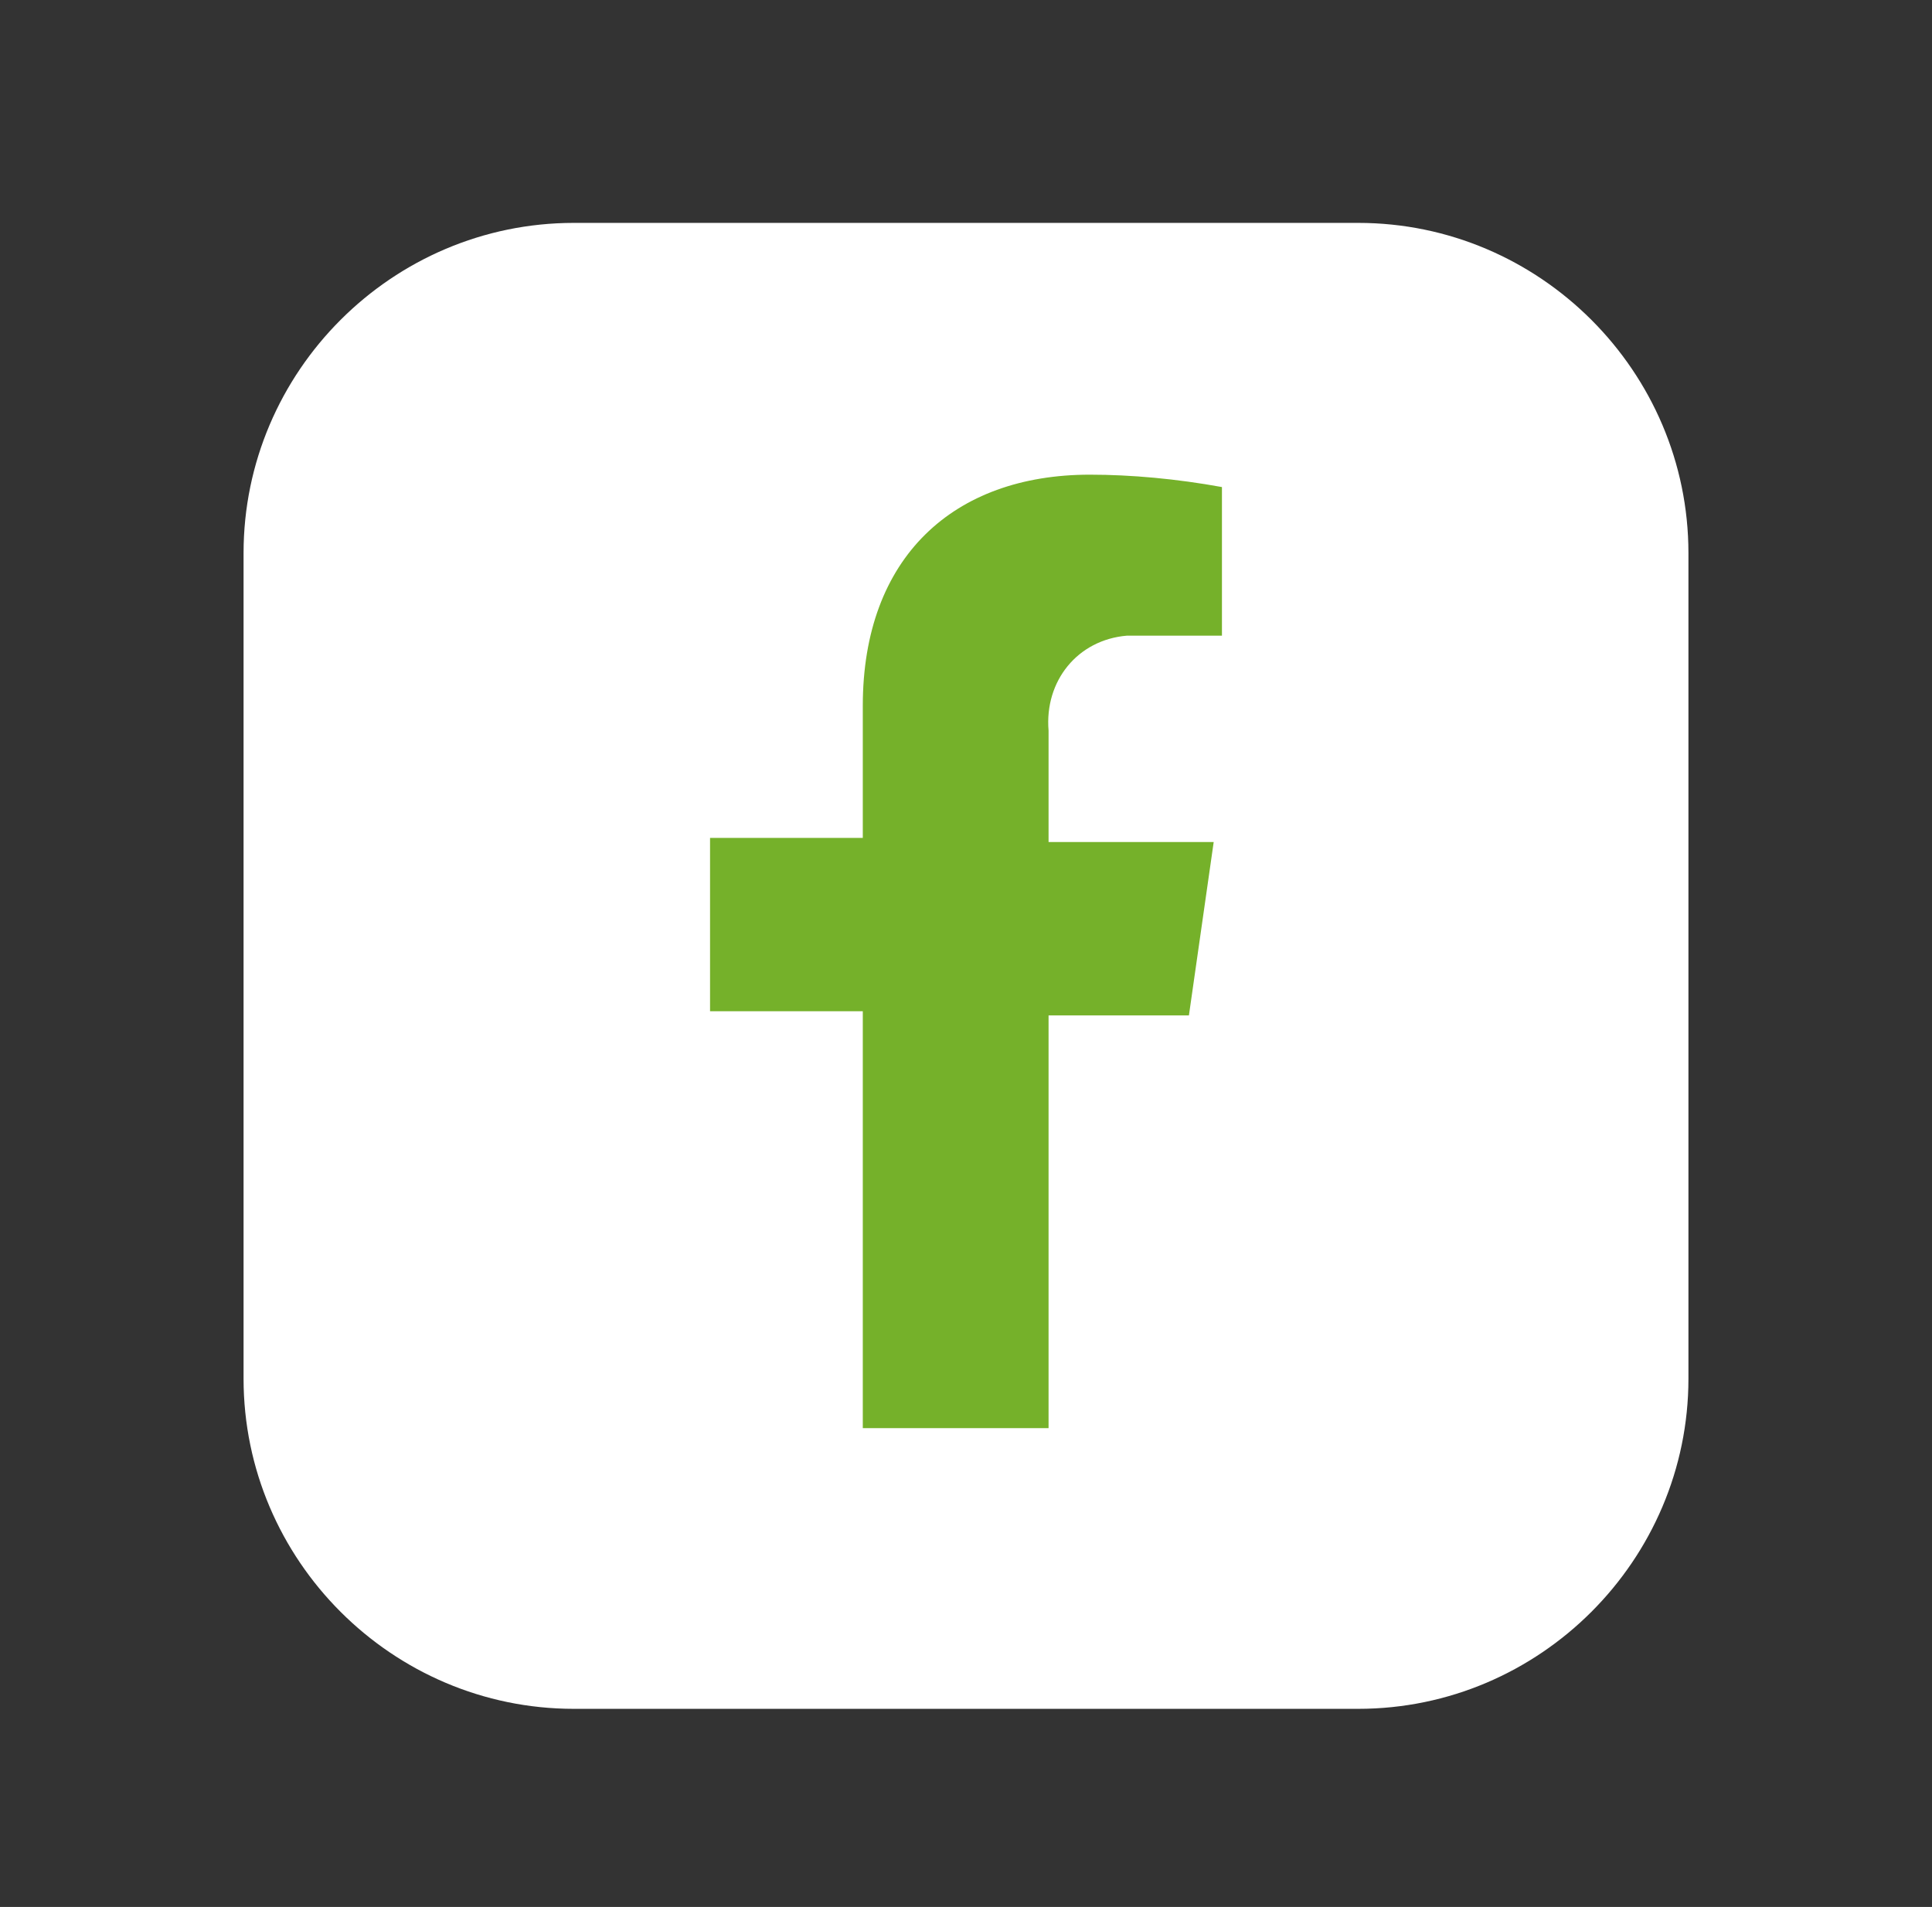<?xml version="1.0" encoding="utf-8"?>
<!-- Generator: Adobe Illustrator 25.2.0, SVG Export Plug-In . SVG Version: 6.00 Build 0)  -->
<svg version="1.1" id="Livello_1" xmlns="http://www.w3.org/2000/svg" xmlns:xlink="http://www.w3.org/1999/xlink" x="0px" y="0px"
	 viewBox="0 0 46.8 46.2" style="enable-background:new 0 0 46.8 46.2;" xml:space="preserve">
<rect x="0" y="0" width="46.8" height="46.2" fill="#333333" stroke="none"/>
<style type="text/css">
	.st0{fill:#6852ED;}
	.st1{fill:url(#Ellisse_42_1_);}
	.st2{fill:#42E8E0;}
	.st3{fill:url(#Tracciato_25993_1_);}
	.st4{fill:url(#Tracciato_25994_1_);}
	.st5{fill:#FFFFFF;}
	.st6{fill:#2842A2;}
	.st7{fill:#ADB1F2;}
	.st8{fill:#9198DB;}
	.st9{fill:#24126A;}
	.st10{fill:url(#Tracciato_26007_1_);}
	.st11{fill:url(#Tracciato_26009_1_);}
	.st12{fill:url(#Tracciato_26010_1_);}
	.st13{fill:#453C9E;}
	.st14{fill:url(#Tracciato_26013_1_);}
	.st15{fill:url(#Tracciato_26014_1_);}
	.st16{fill:url(#Tracciato_26027_1_);}
	.st17{fill:url(#Tracciato_26029_1_);}
	.st18{fill:url(#Tracciato_26030_1_);}
	.st19{fill:#BCBEFF;}
	.st20{fill:url(#Tracciato_26035_1_);}
	.st21{opacity:0.51;}
	.st22{opacity:0.51;fill:#453C9E;enable-background:new    ;}
	.st23{opacity:0.1;fill:#42E8E0;enable-background:new    ;}
	.st24{opacity:0.4;fill:#42E8E0;enable-background:new    ;}
	.st25{fill:url(#Tracciato_26130_1_);}
	.st26{fill:url(#Tracciato_26223_1_);}
	.st27{fill:url(#Tracciato_26224_1_);}
	.st28{fill:url(#Tracciato_26227_1_);}
	.st29{fill:url(#Tracciato_26228_1_);}
	.st30{fill:url(#Tracciato_26241_1_);}
	.st31{opacity:0.11;}
	.st32{clip-path:url(#SVGID_2_);}
	.st33{fill:url(#Tracciato_26243_1_);}
	.st34{fill:url(#Tracciato_26244_1_);}
	.st35{fill:url(#Tracciato_26323_1_);}
	.st36{fill:url(#Tracciato_26324_1_);}
	.st37{fill:url(#Tracciato_26327_1_);}
	.st38{fill:url(#Tracciato_26328_1_);}
	.st39{fill:url(#Tracciato_26341_1_);}
	.st40{clip-path:url(#SVGID_4_);}
	.st41{fill:url(#Tracciato_26343_1_);}
	.st42{fill:url(#Tracciato_26344_1_);}
	.st43{opacity:0.5;}
	.st44{fill:#0D7ACC;}
	.st45{fill:url(#Tracciato_23150_1_);}
	.st46{fill:#5F2093;}
	.st47{fill:#BFBCE0;}
	.st48{opacity:0.7;fill:url(#Tracciato_23153_1_);enable-background:new    ;}
	.st49{opacity:0.7;fill:#493990;enable-background:new    ;}
	.st50{fill:url(#Tracciato_23155_1_);}
	.st51{fill:url(#Tracciato_23156_1_);}
	.st52{fill:url(#Tracciato_23157_1_);}
	.st53{opacity:0.5;fill:#E4E3FF;enable-background:new    ;}
	.st54{fill:#574A96;}
	.st55{fill:url(#Tracciato_23160_1_);}
	.st56{fill:url(#Tracciato_23161_1_);}
	.st57{fill:#493990;}
	.st58{opacity:0.8;fill:url(#Tracciato_23163_1_);enable-background:new    ;}
	.st59{fill:#CBC6FF;}
	.st60{fill:url(#Tracciato_23165_1_);}
	.st61{opacity:0.6;}
	.st62{fill:#5288C0;}
	.st63{fill:#4AC1D3;}
	.st64{opacity:0.3;}
	.st65{opacity:0.8;}
	.st66{fill:#FFFFFF;fill-opacity:0;}
	.st67{opacity:1.600000e-02;fill:#FBFBFC;enable-background:new    ;}
	.st68{opacity:3.300000e-02;fill:#F8F7F9;enable-background:new    ;}
	.st69{opacity:4.900000e-02;fill:#F4F4F6;enable-background:new    ;}
	.st70{opacity:6.600000e-02;fill:#F0F0F3;enable-background:new    ;}
	.st71{opacity:8.200000e-02;fill:#EDECF0;enable-background:new    ;}
	.st72{opacity:9.800000e-02;fill:#E9E8ED;enable-background:new    ;}
	.st73{opacity:0.115;fill:#E5E4EB;enable-background:new    ;}
	.st74{opacity:0.131;fill:#E2E0E8;enable-background:new    ;}
	.st75{opacity:0.148;fill:#DEDDE5;enable-background:new    ;}
	.st76{opacity:0.164;fill:#DAD9E2;enable-background:new    ;}
	.st77{opacity:0.18;fill:#D7D5DF;enable-background:new    ;}
	.st78{opacity:0.197;fill:#D3D1DC;enable-background:new    ;}
	.st79{opacity:0.213;fill:#CFCDD9;enable-background:new    ;}
	.st80{opacity:0.23;fill:#CCCAD6;enable-background:new    ;}
	.st81{opacity:0.246;fill:#C8C6D3;enable-background:new    ;}
	.st82{opacity:0.262;fill:#C4C2D0;enable-background:new    ;}
	.st83{opacity:0.279;fill:#C1BECD;enable-background:new    ;}
	.st84{opacity:0.295;fill:#BDBACA;enable-background:new    ;}
	.st85{opacity:0.311;fill:#B9B6C8;enable-background:new    ;}
	.st86{opacity:0.328;fill:#B6B3C5;enable-background:new    ;}
	.st87{opacity:0.344;fill:#B2AFC2;enable-background:new    ;}
	.st88{opacity:0.361;fill:#AEABBF;enable-background:new    ;}
	.st89{opacity:0.377;fill:#ABA7BC;enable-background:new    ;}
	.st90{opacity:0.393;fill:#A7A3B9;enable-background:new    ;}
	.st91{opacity:0.41;fill:#A3A0B6;enable-background:new    ;}
	.st92{opacity:0.426;fill:#A09CB3;enable-background:new    ;}
	.st93{opacity:0.443;fill:#9C98B0;enable-background:new    ;}
	.st94{opacity:0.459;fill:#9894AD;enable-background:new    ;}
	.st95{opacity:0.475;fill:#9590AA;enable-background:new    ;}
	.st96{opacity:0.492;fill:#918CA7;enable-background:new    ;}
	.st97{opacity:0.508;fill:#8D89A5;enable-background:new    ;}
	.st98{opacity:0.525;fill:#8985A2;enable-background:new    ;}
	.st99{opacity:0.541;fill:#86819F;enable-background:new    ;}
	.st100{opacity:0.557;fill:#827D9C;enable-background:new    ;}
	.st101{opacity:0.574;fill:#7E7999;enable-background:new    ;}
	.st102{opacity:0.59;fill:#7B7596;enable-background:new    ;}
	.st103{opacity:0.607;fill:#777293;enable-background:new    ;}
	.st104{opacity:0.623;fill:#736E90;enable-background:new    ;}
	.st105{opacity:0.639;fill:#706A8D;enable-background:new    ;}
	.st106{opacity:0.656;fill:#6C668A;enable-background:new    ;}
	.st107{opacity:0.672;fill:#686287;enable-background:new    ;}
	.st108{opacity:0.689;fill:#655F84;enable-background:new    ;}
	.st109{opacity:0.705;fill:#615B82;enable-background:new    ;}
	.st110{opacity:0.721;fill:#5D577F;enable-background:new    ;}
	.st111{opacity:0.738;fill:#5A537C;enable-background:new    ;}
	.st112{opacity:0.754;fill:#564F79;enable-background:new    ;}
	.st113{opacity:0.77;fill:#524B76;enable-background:new    ;}
	.st114{opacity:0.787;fill:#4F4873;enable-background:new    ;}
	.st115{opacity:0.803;fill:#4B4470;enable-background:new    ;}
	.st116{opacity:0.82;fill:#47406D;enable-background:new    ;}
	.st117{opacity:0.836;fill:#443C6A;enable-background:new    ;}
	.st118{opacity:0.852;fill:#403867;enable-background:new    ;}
	.st119{opacity:0.869;fill:#3C3564;enable-background:new    ;}
	.st120{opacity:0.885;fill:#393161;enable-background:new    ;}
	.st121{opacity:0.902;fill:#352D5F;enable-background:new    ;}
	.st122{opacity:0.918;fill:#31295C;enable-background:new    ;}
	.st123{opacity:0.934;fill:#2E2559;enable-background:new    ;}
	.st124{opacity:0.951;fill:#2A2156;enable-background:new    ;}
	.st125{opacity:0.967;fill:#261E53;enable-background:new    ;}
	.st126{opacity:0.984;fill:#231A50;enable-background:new    ;}
	.st127{fill:#1F164D;}
	.st128{fill:#827FB5;}
	.st129{opacity:0.8;fill:url(#Tracciato_23421_1_);enable-background:new    ;}
	.st130{fill:url(#Tracciato_23422_1_);}
	.st131{fill:url(#Tracciato_23424_1_);}
	.st132{opacity:0.8;fill:url(#Tracciato_23488_1_);enable-background:new    ;}
	.st133{fill:url(#Tracciato_23489_1_);}
	.st134{fill:url(#Tracciato_23491_1_);}
	.st135{fill:url(#Tracciato_23492_1_);}
	.st136{fill:url(#Tracciato_23493_1_);}
	.st137{fill:url(#Tracciato_23494_1_);}
	.st138{fill:url(#Tracciato_23495_1_);}
	.st139{fill:url(#Tracciato_23496_1_);}
	.st140{fill:#34333D;}
	.st141{opacity:0.7;fill:url(#Tracciato_23500_1_);enable-background:new    ;}
	.st142{fill:#17316B;}
	.st143{fill:#162F67;}
	.st144{fill:url(#Rettangolo_520_1_);}
	.st145{fill:#F3EEFF;}
	.st146{fill:#D9B9FF;fill-opacity:0;}
	.st147{opacity:4.800000e-02;fill:#D8BAFF;enable-background:new    ;}
	.st148{opacity:9.500000e-02;fill:#D8BAFF;enable-background:new    ;}
	.st149{opacity:0.143;fill:#D7BBFF;enable-background:new    ;}
	.st150{opacity:0.19;fill:#D7BBFF;enable-background:new    ;}
	.st151{opacity:0.238;fill:#D6BCFF;enable-background:new    ;}
	.st152{opacity:0.286;fill:#D5BCFF;enable-background:new    ;}
	.st153{opacity:0.333;fill:#D5BDFF;enable-background:new    ;}
	.st154{opacity:0.381;fill:#D4BEFF;enable-background:new    ;}
	.st155{opacity:0.429;fill:#D3BEFF;enable-background:new    ;}
	.st156{opacity:0.476;fill:#D3BFFF;enable-background:new    ;}
	.st157{opacity:0.524;fill:#D2BFFF;enable-background:new    ;}
	.st158{opacity:0.571;fill:#D2C0FF;enable-background:new    ;}
	.st159{opacity:0.619;fill:#D1C0FF;enable-background:new    ;}
	.st160{opacity:0.667;fill:#D0C1FF;enable-background:new    ;}
	.st161{opacity:0.714;fill:#D0C2FF;enable-background:new    ;}
	.st162{opacity:0.762;fill:#CFC2FF;enable-background:new    ;}
	.st163{opacity:0.81;fill:#CEC3FF;enable-background:new    ;}
	.st164{opacity:0.857;fill:#CEC3FF;enable-background:new    ;}
	.st165{opacity:0.905;fill:#CDC4FF;enable-background:new    ;}
	.st166{opacity:0.952;fill:#CDC4FF;enable-background:new    ;}
	.st167{fill:#CCC5FF;}
	.st168{fill:url(#Rettangolo_521_1_);}
	.st169{fill:url(#Rettangolo_522_1_);}
	.st170{fill:url(#Rettangolo_523_1_);}
	.st171{fill:url(#Rettangolo_524_1_);}
	.st172{fill:url(#Rettangolo_525_1_);}
	.st173{fill:url(#Rettangolo_526_1_);}
	.st174{fill:url(#Rettangolo_527_1_);}
	.st175{fill:url(#Tracciato_23714_1_);}
	.st176{opacity:0.9;fill:#4BD1D6;enable-background:new    ;}
	.st177{opacity:0.892;fill:#4BCFD5;enable-background:new    ;}
	.st178{opacity:0.884;fill:#4ACDD4;enable-background:new    ;}
	.st179{opacity:0.875;fill:#4ACBD3;enable-background:new    ;}
	.st180{opacity:0.867;fill:#4AC9D3;enable-background:new    ;}
	.st181{opacity:0.859;fill:#4AC7D2;enable-background:new    ;}
	.st182{opacity:0.851;fill:#49C5D1;enable-background:new    ;}
	.st183{opacity:0.843;fill:#49C3D0;enable-background:new    ;}
	.st184{opacity:0.834;fill:#49C1CF;enable-background:new    ;}
	.st185{opacity:0.826;fill:#48BFCE;enable-background:new    ;}
	.st186{opacity:0.818;fill:#48BDCE;enable-background:new    ;}
	.st187{opacity:0.81;fill:#48BCCD;enable-background:new    ;}
	.st188{opacity:0.802;fill:#47BACC;enable-background:new    ;}
	.st189{opacity:0.793;fill:#47B8CB;enable-background:new    ;}
	.st190{opacity:0.785;fill:#47B6CA;enable-background:new    ;}
	.st191{opacity:0.777;fill:#47B4C9;enable-background:new    ;}
	.st192{opacity:0.769;fill:#46B2C9;enable-background:new    ;}
	.st193{opacity:0.761;fill:#46B0C8;enable-background:new    ;}
	.st194{opacity:0.752;fill:#46AEC7;enable-background:new    ;}
	.st195{opacity:0.744;fill:#45ACC6;enable-background:new    ;}
	.st196{opacity:0.736;fill:#45AAC5;enable-background:new    ;}
	.st197{opacity:0.728;fill:#45A8C4;enable-background:new    ;}
	.st198{opacity:0.72;fill:#45A6C4;enable-background:new    ;}
	.st199{opacity:0.711;fill:#44A4C3;enable-background:new    ;}
	.st200{opacity:0.703;fill:#44A2C2;enable-background:new    ;}
	.st201{opacity:0.695;fill:#44A0C1;enable-background:new    ;}
	.st202{opacity:0.687;fill:#439EC0;enable-background:new    ;}
	.st203{opacity:0.679;fill:#439CBF;enable-background:new    ;}
	.st204{opacity:0.67;fill:#439ABF;enable-background:new    ;}
	.st205{opacity:0.662;fill:#4298BE;enable-background:new    ;}
	.st206{opacity:0.654;fill:#4296BD;enable-background:new    ;}
	.st207{opacity:0.646;fill:#4295BC;enable-background:new    ;}
	.st208{opacity:0.638;fill:#4293BB;enable-background:new    ;}
	.st209{opacity:0.63;fill:#4191BA;enable-background:new    ;}
	.st210{opacity:0.621;fill:#418FBA;enable-background:new    ;}
	.st211{opacity:0.613;fill:#418DB9;enable-background:new    ;}
	.st212{opacity:0.605;fill:#408BB8;enable-background:new    ;}
	.st213{opacity:0.597;fill:#4089B7;enable-background:new    ;}
	.st214{opacity:0.589;fill:#4087B6;enable-background:new    ;}
	.st215{opacity:0.58;fill:#3F85B5;enable-background:new    ;}
	.st216{opacity:0.572;fill:#3F83B5;enable-background:new    ;}
	.st217{opacity:0.564;fill:#3F81B4;enable-background:new    ;}
	.st218{opacity:0.556;fill:#3F7FB3;enable-background:new    ;}
	.st219{opacity:0.548;fill:#3E7DB2;enable-background:new    ;}
	.st220{opacity:0.539;fill:#3E7BB1;enable-background:new    ;}
	.st221{opacity:0.531;fill:#3E79B0;enable-background:new    ;}
	.st222{opacity:0.523;fill:#3D77B0;enable-background:new    ;}
	.st223{opacity:0.515;fill:#3D75AF;enable-background:new    ;}
	.st224{opacity:0.507;fill:#3D73AE;enable-background:new    ;}
	.st225{opacity:0.498;fill:#3D71AD;enable-background:new    ;}
	.st226{opacity:0.49;fill:#3C6FAC;enable-background:new    ;}
	.st227{opacity:0.482;fill:#3C6EAB;enable-background:new    ;}
	.st228{opacity:0.474;fill:#3C6CAB;enable-background:new    ;}
	.st229{opacity:0.466;fill:#3B6AAA;enable-background:new    ;}
	.st230{opacity:0.457;fill:#3B68A9;enable-background:new    ;}
	.st231{opacity:0.449;fill:#3B66A8;enable-background:new    ;}
	.st232{opacity:0.441;fill:#3A64A7;enable-background:new    ;}
	.st233{opacity:0.433;fill:#3A62A6;enable-background:new    ;}
	.st234{opacity:0.425;fill:#3A60A6;enable-background:new    ;}
	.st235{opacity:0.416;fill:#3A5EA5;enable-background:new    ;}
	.st236{opacity:0.408;fill:#395CA4;enable-background:new    ;}
	.st237{opacity:0.4;fill:#395AA3;enable-background:new    ;}
	.st238{opacity:0.891;fill:#4BD0D6;enable-background:new    ;}
	.st239{opacity:0.882;fill:#4BCED5;enable-background:new    ;}
	.st240{opacity:0.874;fill:#4BCDD5;enable-background:new    ;}
	.st241{opacity:0.865;fill:#4BCBD5;enable-background:new    ;}
	.st242{opacity:0.856;fill:#4BCAD5;enable-background:new    ;}
	.st243{opacity:0.847;fill:#4BC8D4;enable-background:new    ;}
	.st244{opacity:0.838;fill:#4BC7D4;enable-background:new    ;}
	.st245{opacity:0.83;fill:#4AC5D4;enable-background:new    ;}
	.st246{opacity:0.821;fill:#4AC4D3;enable-background:new    ;}
	.st247{opacity:0.812;fill:#4AC2D3;enable-background:new    ;}
	.st248{opacity:0.803;fill:#4AC1D3;enable-background:new    ;}
	.st249{opacity:0.795;fill:#4ABFD3;enable-background:new    ;}
	.st250{opacity:0.786;fill:#4ABED2;enable-background:new    ;}
	.st251{opacity:0.777;fill:#4ABCD2;enable-background:new    ;}
	.st252{opacity:0.768;fill:#4ABBD2;enable-background:new    ;}
	.st253{opacity:0.759;fill:#4AB9D1;enable-background:new    ;}
	.st254{opacity:0.751;fill:#4AB8D1;enable-background:new    ;}
	.st255{opacity:0.742;fill:#4AB6D1;enable-background:new    ;}
	.st256{opacity:0.733;fill:#4AB5D1;enable-background:new    ;}
	.st257{opacity:0.724;fill:#4AB3D0;enable-background:new    ;}
	.st258{opacity:0.715;fill:#4AB2D0;enable-background:new    ;}
	.st259{opacity:0.707;fill:#4AB0D0;enable-background:new    ;}
	.st260{opacity:0.698;fill:#49AFCF;enable-background:new    ;}
	.st261{opacity:0.689;fill:#49ADCF;enable-background:new    ;}
	.st262{opacity:0.68;fill:#49ACCF;enable-background:new    ;}
	.st263{opacity:0.671;fill:#49AACF;enable-background:new    ;}
	.st264{opacity:0.663;fill:#49A9CE;enable-background:new    ;}
	.st265{opacity:0.654;fill:#49A7CE;enable-background:new    ;}
	.st266{opacity:0.645;fill:#49A6CE;enable-background:new    ;}
	.st267{opacity:0.636;fill:#49A4CD;enable-background:new    ;}
	.st268{opacity:0.627;fill:#49A3CD;enable-background:new    ;}
	.st269{opacity:0.619;fill:#49A1CD;enable-background:new    ;}
	.st270{opacity:0.61;fill:#49A0CD;enable-background:new    ;}
	.st271{opacity:0.601;fill:#499ECC;enable-background:new    ;}
	.st272{opacity:0.592;fill:#499DCC;enable-background:new    ;}
	.st273{opacity:0.584;fill:#499BCC;enable-background:new    ;}
	.st274{opacity:0.575;fill:#499ACB;enable-background:new    ;}
	.st275{opacity:0.566;fill:#4898CB;enable-background:new    ;}
	.st276{opacity:0.557;fill:#4897CB;enable-background:new    ;}
	.st277{opacity:0.548;fill:#4895CB;enable-background:new    ;}
	.st278{opacity:0.54;fill:#4894CA;enable-background:new    ;}
	.st279{opacity:0.531;fill:#4892CA;enable-background:new    ;}
	.st280{opacity:0.522;fill:#4891CA;enable-background:new    ;}
	.st281{opacity:0.513;fill:#488FC9;enable-background:new    ;}
	.st282{opacity:0.504;fill:#488EC9;enable-background:new    ;}
	.st283{opacity:0.496;fill:#488CC9;enable-background:new    ;}
	.st284{opacity:0.487;fill:#488BC9;enable-background:new    ;}
	.st285{opacity:0.478;fill:#4889C8;enable-background:new    ;}
	.st286{opacity:0.469;fill:#4888C8;enable-background:new    ;}
	.st287{opacity:0.46;fill:#4886C8;enable-background:new    ;}
	.st288{opacity:0.452;fill:#4885C7;enable-background:new    ;}
	.st289{opacity:0.443;fill:#4883C7;enable-background:new    ;}
	.st290{opacity:0.434;fill:#4882C7;enable-background:new    ;}
	.st291{opacity:0.425;fill:#4780C7;enable-background:new    ;}
	.st292{opacity:0.416;fill:#477FC6;enable-background:new    ;}
	.st293{opacity:0.408;fill:#477DC6;enable-background:new    ;}
	.st294{opacity:0.399;fill:#477CC6;enable-background:new    ;}
	.st295{opacity:0.39;fill:#477AC5;enable-background:new    ;}
	.st296{opacity:0.381;fill:#4779C5;enable-background:new    ;}
	.st297{opacity:0.373;fill:#4777C5;enable-background:new    ;}
	.st298{opacity:0.364;fill:#4776C5;enable-background:new    ;}
	.st299{opacity:0.355;fill:#4774C4;enable-background:new    ;}
	.st300{opacity:0.346;fill:#4773C4;enable-background:new    ;}
	.st301{opacity:0.337;fill:#4771C4;enable-background:new    ;}
	.st302{opacity:0.329;fill:#4770C3;enable-background:new    ;}
	.st303{opacity:0.32;fill:#476EC3;enable-background:new    ;}
	.st304{opacity:0.311;fill:#476DC3;enable-background:new    ;}
	.st305{opacity:0.302;fill:#476BC3;enable-background:new    ;}
	.st306{opacity:0.293;fill:#466AC2;enable-background:new    ;}
	.st307{opacity:0.285;fill:#4668C2;enable-background:new    ;}
	.st308{opacity:0.276;fill:#4667C2;enable-background:new    ;}
	.st309{opacity:0.267;fill:#4665C1;enable-background:new    ;}
	.st310{opacity:0.258;fill:#4664C1;enable-background:new    ;}
	.st311{opacity:0.249;fill:#4662C1;enable-background:new    ;}
	.st312{opacity:0.241;fill:#4661C1;enable-background:new    ;}
	.st313{opacity:0.232;fill:#465FC0;enable-background:new    ;}
	.st314{opacity:0.223;fill:#465EC0;enable-background:new    ;}
	.st315{opacity:0.214;fill:#465CC0;enable-background:new    ;}
	.st316{opacity:0.205;fill:#465BBF;enable-background:new    ;}
	.st317{opacity:0.197;fill:#4659BF;enable-background:new    ;}
	.st318{opacity:0.188;fill:#4658BF;enable-background:new    ;}
	.st319{opacity:0.179;fill:#4656BF;enable-background:new    ;}
	.st320{opacity:0.17;fill:#4655BE;enable-background:new    ;}
	.st321{opacity:0.162;fill:#4553BE;enable-background:new    ;}
	.st322{opacity:0.153;fill:#4552BE;enable-background:new    ;}
	.st323{opacity:0.144;fill:#4550BD;enable-background:new    ;}
	.st324{opacity:0.135;fill:#454FBD;enable-background:new    ;}
	.st325{opacity:0.126;fill:#454DBD;enable-background:new    ;}
	.st326{opacity:0.118;fill:#454CBD;enable-background:new    ;}
	.st327{opacity:0.109;fill:#454ABC;enable-background:new    ;}
	.st328{opacity:0.1;fill:#4549BC;enable-background:new    ;}
	.st329{fill:url(#Tracciato_23869_1_);}
	.st330{opacity:0.8;fill:#8C8C8C;enable-background:new    ;}
	.st331{fill:url(#Tracciato_23871_1_);}
	.st332{fill:url(#Tracciato_23872_1_);}
	.st333{opacity:0.4;fill:#4BC7D4;enable-background:new    ;}
	.st334{fill:url(#Tracciato_23874_1_);}
	.st335{fill:url(#Tracciato_23875_1_);}
	.st336{fill:url(#Tracciato_23876_1_);}
	.st337{fill:url(#Tracciato_23877_1_);}
	.st338{fill:url(#Tracciato_23878_1_);}
	.st339{fill:url(#Tracciato_23879_1_);}
	.st340{fill:url(#Rettangolo_528_1_);}
	.st341{fill:url(#Rettangolo_529_1_);}
	.st342{opacity:0.8;fill:url(#Tracciato_23995_1_);enable-background:new    ;}
	.st343{fill:url(#Tracciato_23996_1_);}
	.st344{fill:url(#Tracciato_23998_1_);}
	.st345{fill:url(#Tracciato_23999_1_);}
	.st346{fill:url(#Tracciato_24000_1_);}
	.st347{fill:url(#Tracciato_24001_1_);}
	.st348{fill:url(#Tracciato_24002_1_);}
	.st349{fill:url(#Tracciato_24003_1_);}
	.st350{fill:url(#Tracciato_24004_1_);}
	.st351{fill:url(#Tracciato_24005_1_);}
	.st352{opacity:0.2;fill:#002570;enable-background:new    ;}
	.st353{fill:url(#Tracciato_24007_1_);}
	.st354{fill:url(#Tracciato_24008_1_);}
	.st355{opacity:0.5;fill:#0D7ACC;enable-background:new    ;}
	.st356{opacity:0.5;fill:#BE679B;enable-background:new    ;}
	.st357{opacity:0.5;fill:#5309AA;enable-background:new    ;}
	.st358{opacity:0.9;fill:#465BBF;enable-background:new    ;}
	.st359{fill:url(#Tracciato_24015_1_);}
	.st360{fill:url(#Tracciato_24016_1_);}
	.st361{fill:url(#Tracciato_24017_1_);}
	.st362{fill:url(#Tracciato_24019_1_);}
	.st363{fill:url(#Tracciato_24020_1_);}
	.st364{fill:url(#Tracciato_24027_1_);}
	.st365{fill:url(#Tracciato_24028_1_);}
	.st366{fill:url(#Tracciato_24029_1_);}
	.st367{fill:url(#Tracciato_24031_1_);}
	.st368{fill:url(#Tracciato_24032_1_);}
	.st369{fill:url(#Tracciato_24039_1_);}
	.st370{fill:url(#Tracciato_24040_1_);}
	.st371{fill:url(#Tracciato_24041_1_);}
	.st372{fill:url(#Tracciato_24043_1_);}
	.st373{fill:url(#Tracciato_24044_1_);}
	.st374{fill:url(#Tracciato_24051_1_);}
	.st375{fill:url(#Rettangolo_629-2_1_);}
	.st376{fill:url(#Icon_awesome-arrow-right_1_);}
	.st377{fill:#75B12A;}
</style>
<path id="Rettangolo_504" class="st5" d="M13.9,5.4h19c4.4,0,8,3.6,8,8v20c0,4.4-3.6,8-8,8h-19c-4.4,0-8-3.6-8-8v-20
	C5.9,9,9.5,5.4,13.9,5.4z"/>
<path id="Icon_awesome-facebook-f" class="st377" d="M28.8,24.6l0.6-4.2h-4v-2.7c-0.1-1.2,0.7-2.2,1.9-2.3c0.2,0,0.3,0,0.5,0h1.8
	v-3.6c-1.1-0.2-2.2-0.3-3.2-0.3c-3.3,0-5.5,2-5.5,5.6v3.2h-3.7v4.2h3.7v10.1h4.5V24.6H28.8z"/>
</svg>
